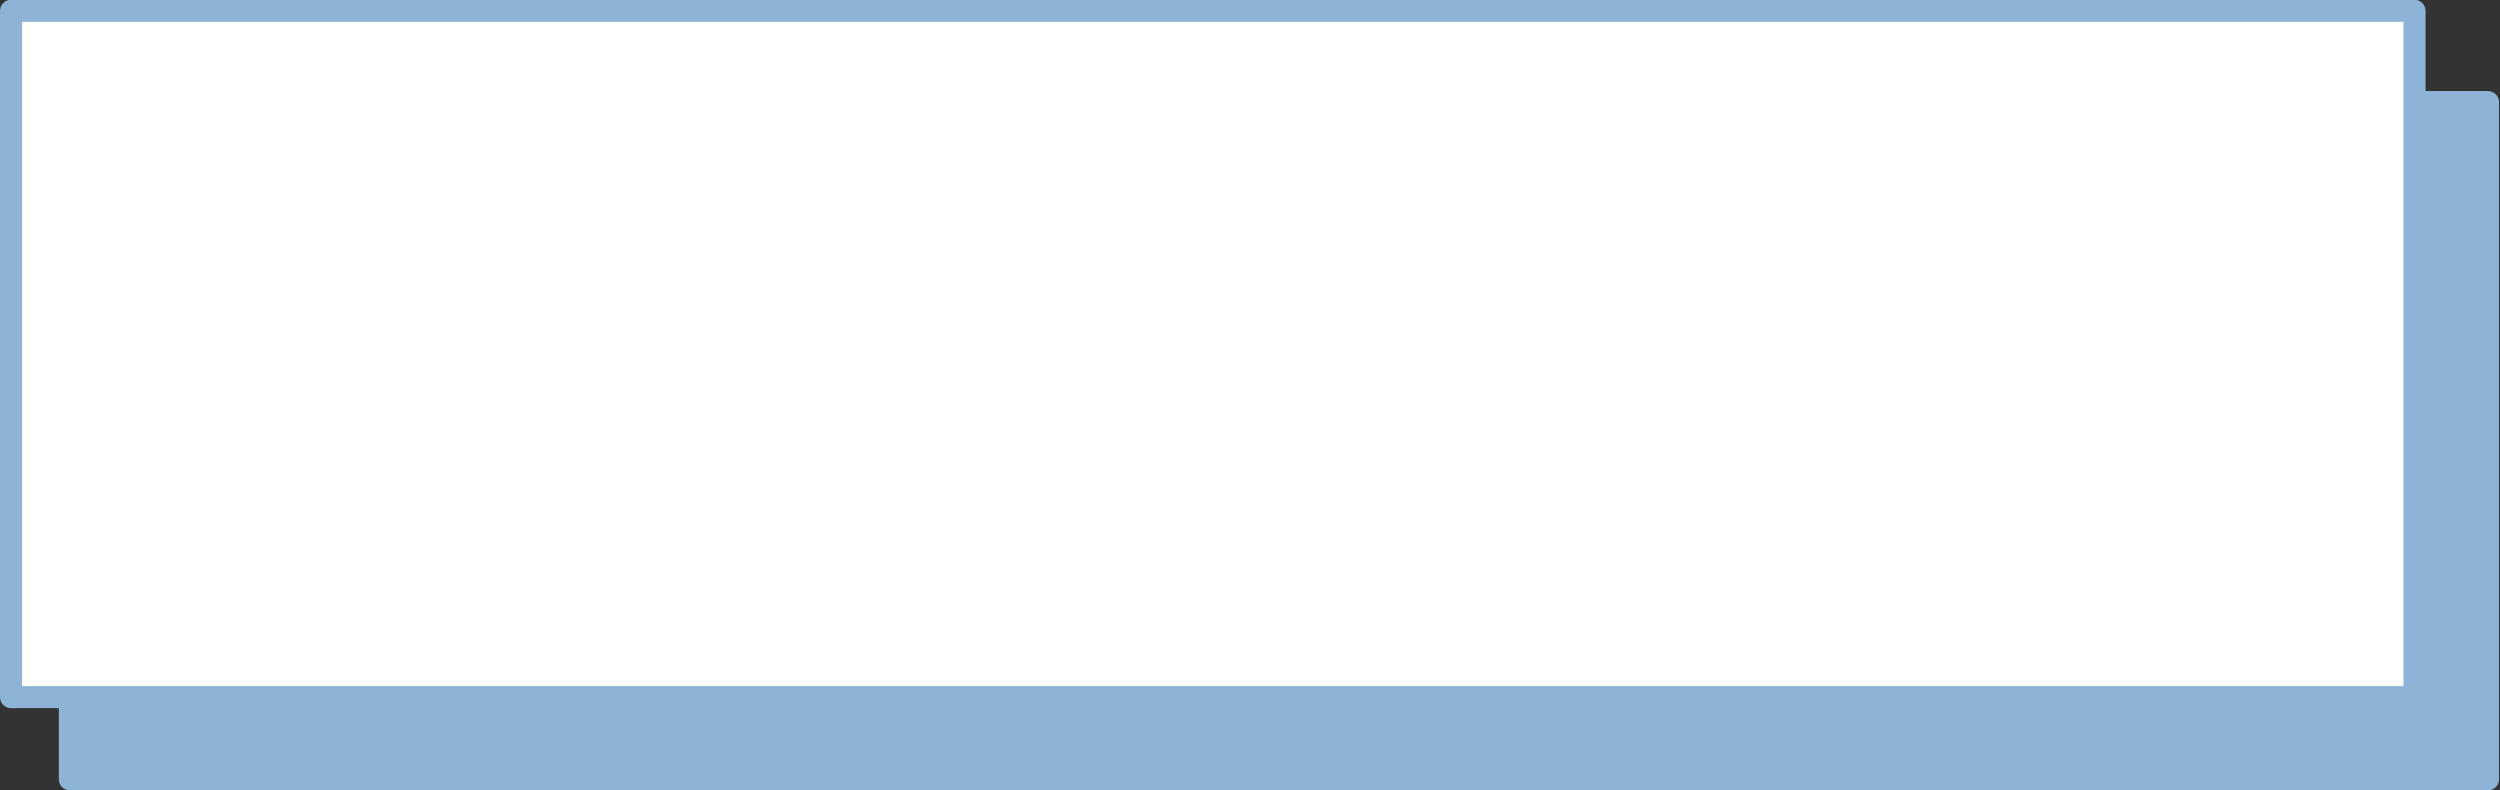 <?xml version="1.0" encoding="UTF-8" standalone="no"?><svg xmlns="http://www.w3.org/2000/svg" xmlns:xlink="http://www.w3.org/1999/xlink" clip-rule="evenodd" fill="#000000" fill-rule="evenodd" height="148.9" preserveAspectRatio="xMidYMid meet" stroke-linecap="round" stroke-linejoin="round" stroke-miterlimit="1.5" version="1" viewBox="13.6 162.3 471.2 148.9" width="471.2" zoomAndPan="magnify"><rect x="13.6" y="162.3" width="471.2" height="148.9" fill="#333333" stroke="none"/><g><g><path d="M0 0H500V500H0z" fill="none" transform="translate(.072 .46)"/><g><g><g id="change1_1"><path d="M549.904 184.42H1002.903V313.768H549.904z" fill="#8db4d7" stroke="#8db4d7" stroke-width="4.18" transform="matrix(1.006 0 0 .987 -526.413 -.49)"/></g><g id="change2_1"><path d="M549.904 184.42H1002.903V313.768H549.904z" fill="#ffffff" transform="translate(-534.222 -20.081)"/></g><g id="change1_2"><path d="M1004.99,184.42L1004.99,313.769C1004.99,314.919 1004.05,315.852 1002.9,315.852L549.904,315.852C548.754,315.852 547.821,314.919 547.821,313.769L547.821,184.42C547.821,183.27 548.754,182.337 549.904,182.337L1002.9,182.337C1004.05,182.337 1004.99,183.27 1004.99,184.42ZM1000.82,186.504L551.988,186.504L551.988,311.686L1000.82,311.686L1000.82,186.504Z" fill="#8db4d7" transform="translate(-534.222 -20.081)"/></g></g></g></g></g></svg>